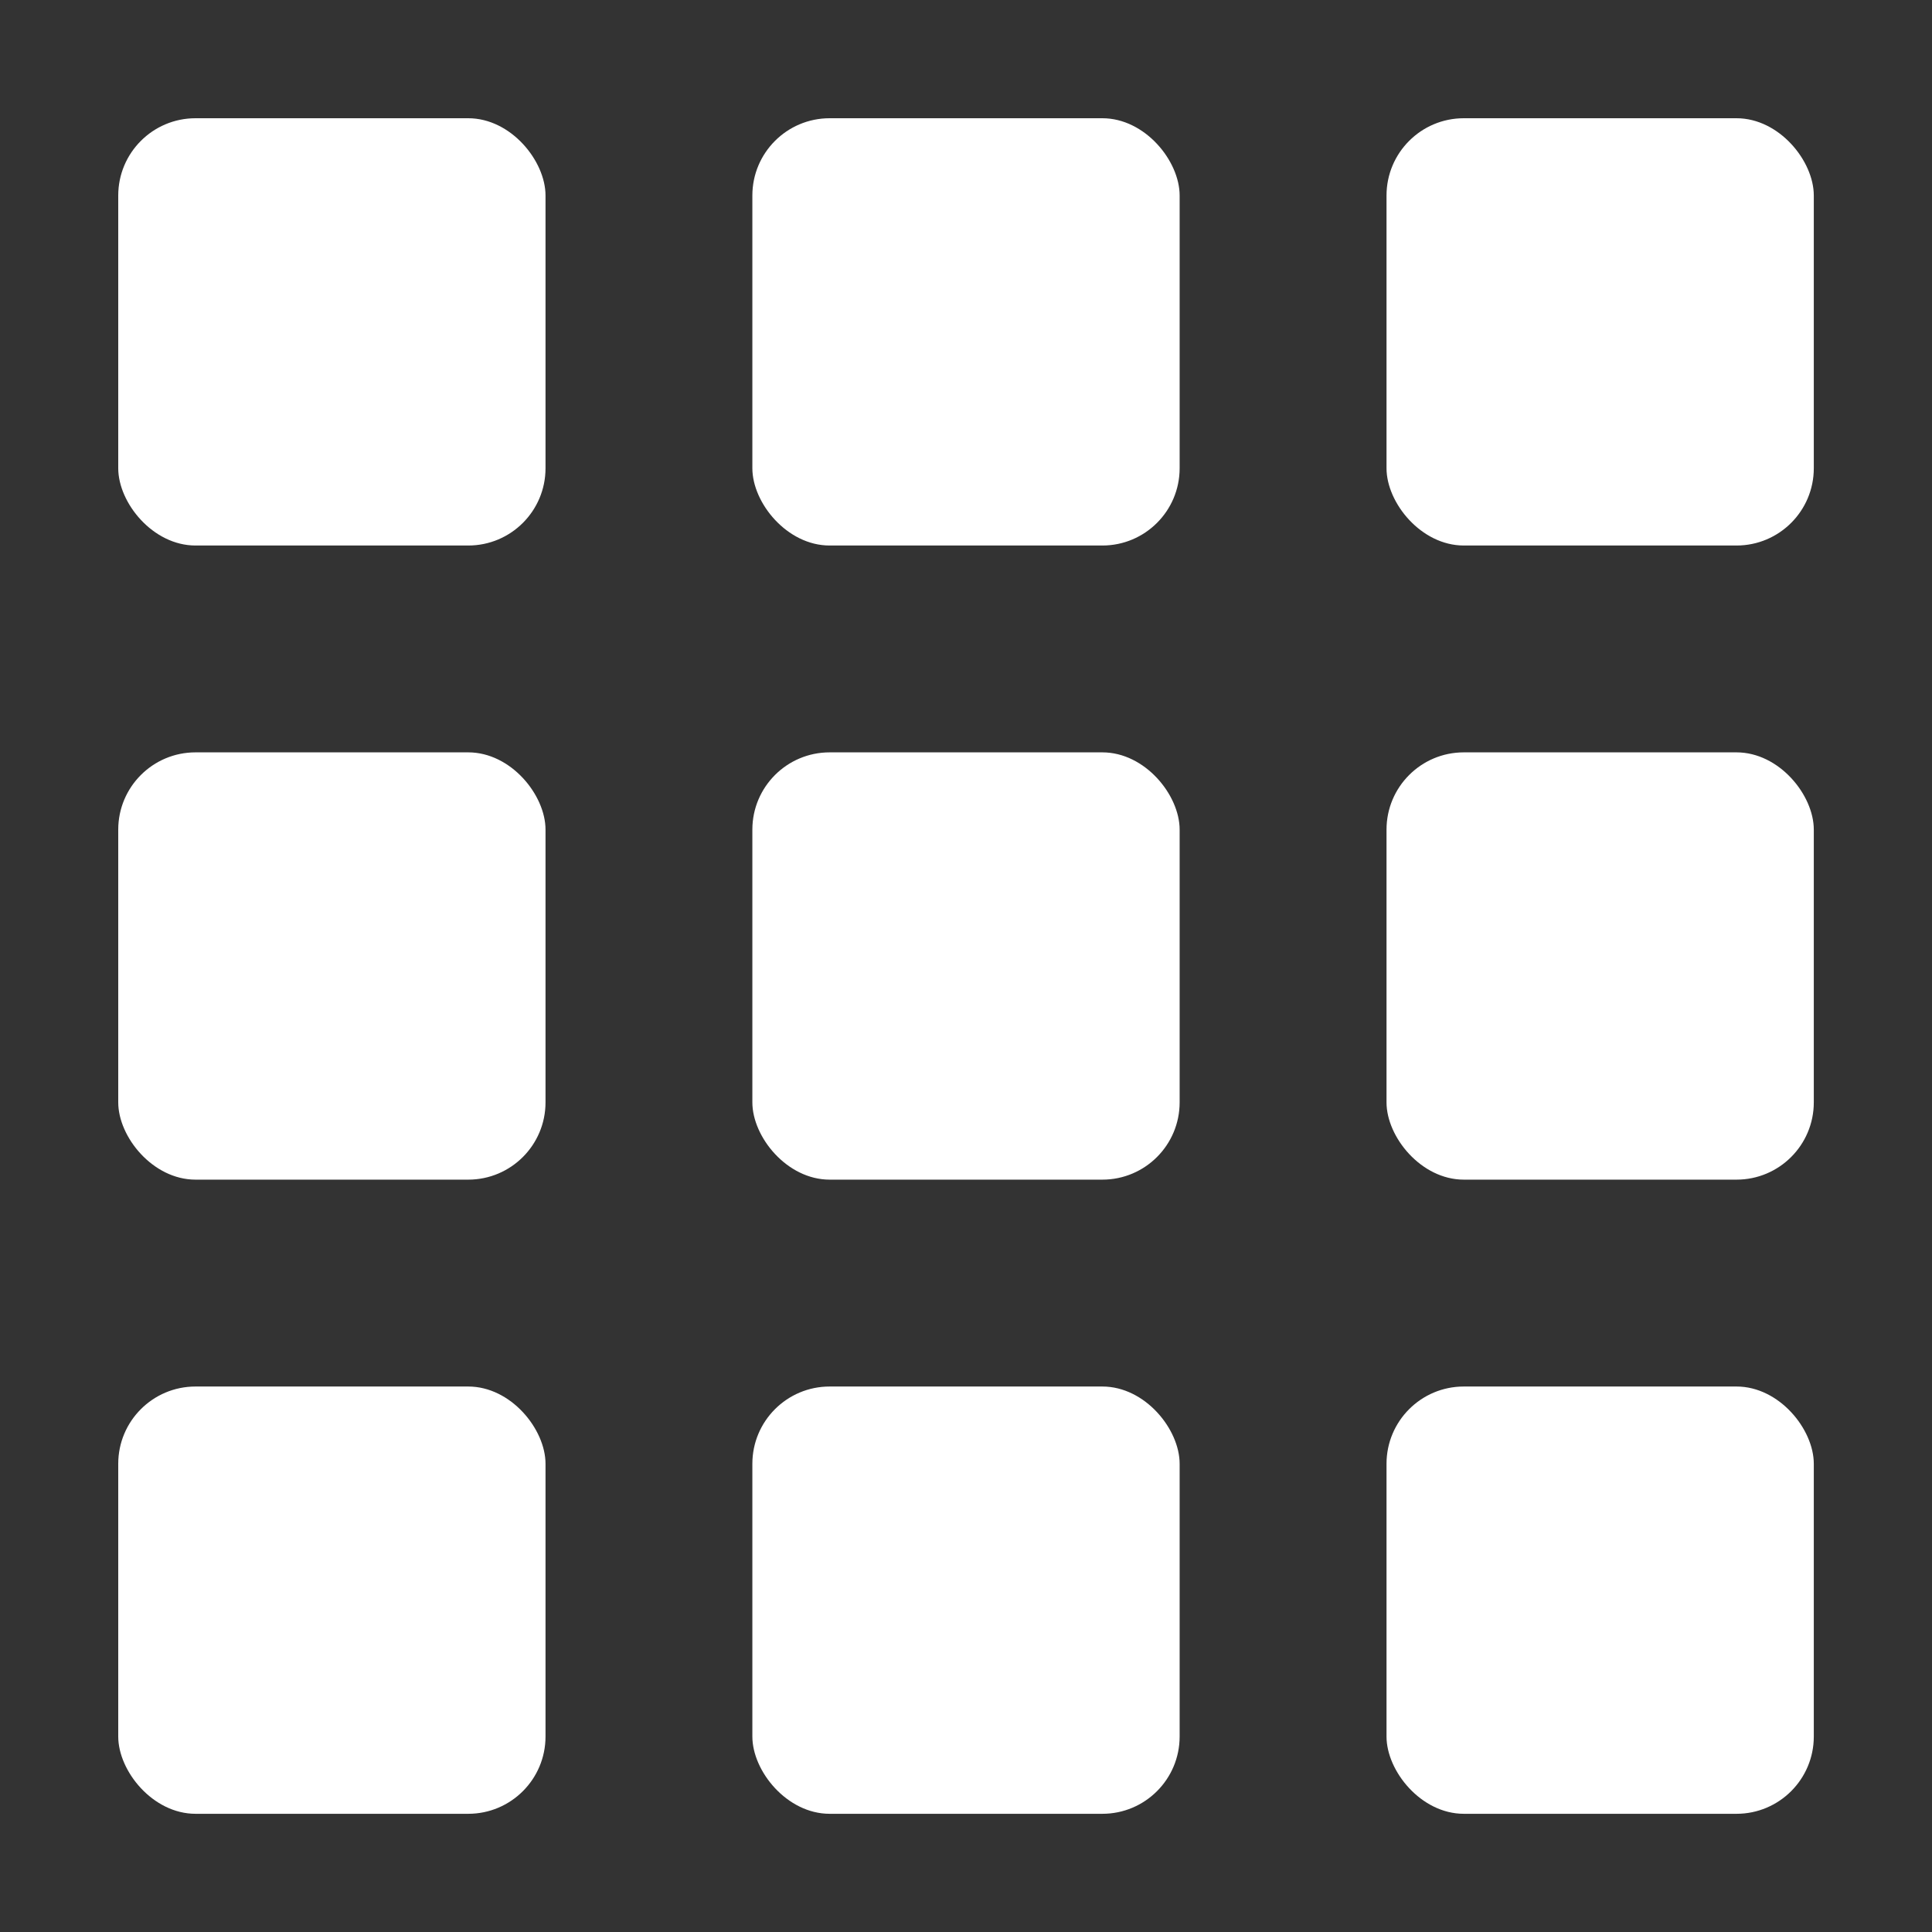<svg height="50" viewBox="0 0 50 50" width="50" xmlns="http://www.w3.org/2000/svg"><rect x="0" y="0" width="50" height="50" fill="#333333" stroke="none"/><g fill="#fff"><rect height="11.058" rx="2" width="11.058" x="3.06" y="3.06"/><rect height="11.058" rx="2" width="11.058" x="19.471" y="3.06"/><rect height="11.058" rx="2" width="11.058" x="35.883" y="3.06"/><rect height="11.058" rx="2" width="11.058" x="3.06" y="19.471"/><rect height="11.058" rx="2" width="11.058" x="19.471" y="19.471"/><rect height="11.058" rx="2" width="11.058" x="35.883" y="19.471"/><rect height="11.058" rx="2" width="11.058" x="3.06" y="35.883"/><rect height="11.058" rx="2" width="11.058" x="19.471" y="35.883"/><rect height="11.058" rx="2" width="11.058" x="35.883" y="35.883"/></g></svg>